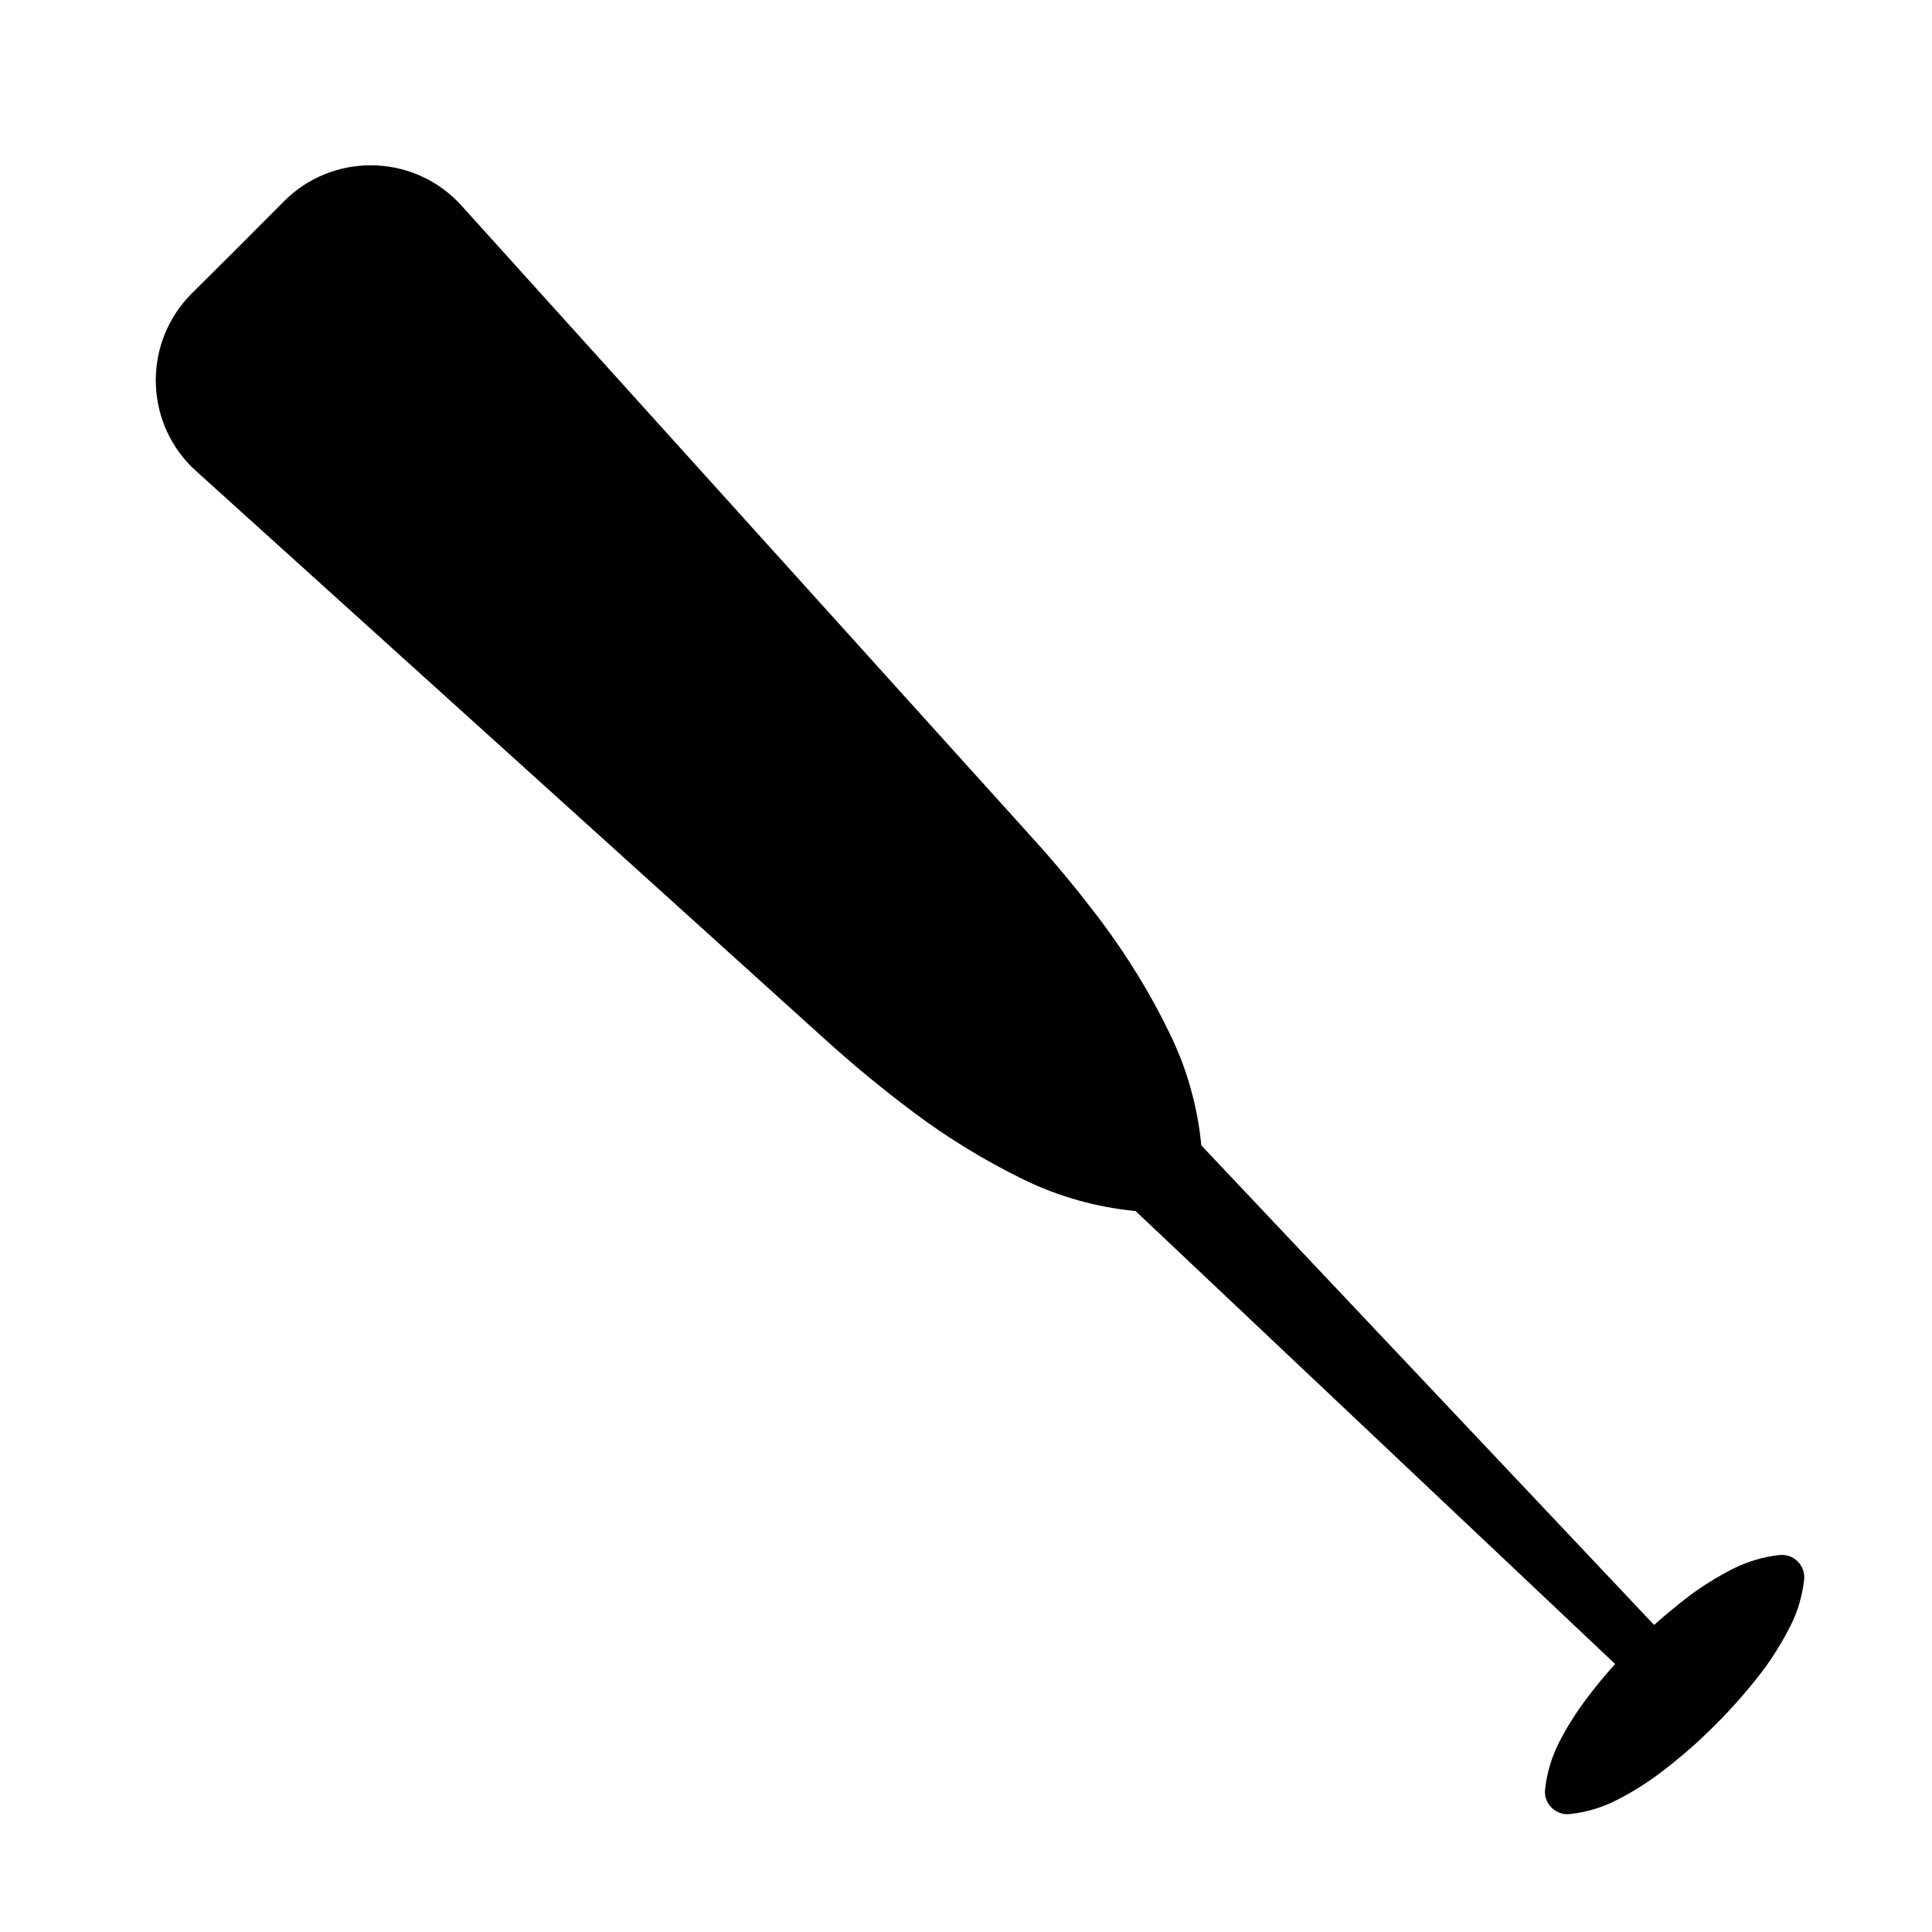 <?xml version="1.0" encoding="UTF-8"?>
<!-- Uploaded to: SVG Repo, www.svgrepo.com, Generator: SVG Repo Mixer Tools -->
<svg fill="#000000" width="800px" height="800px" version="1.1" viewBox="144 144 512 512" xmlns="http://www.w3.org/2000/svg">
 <path d="m572.03 584.98-127.09-120.04c-10.297-0.984-20.348-3.812-29.68-8.34-10.305-5.047-20.133-11.039-29.316-17.945-7.918-5.934-15.547-12.219-22.859-18.816l-167.11-151c-0.383-0.406-0.766-0.746-1.215-1.133-12.641-12.68-12.641-33.223 0.039-45.918l12.277-12.211 12.211-12.262c0.422-0.402 0.805-0.785 1.188-1.133 13.289-12.016 33.859-10.984 45.836 2.324l150.92 167.15c6.66 7.305 12.938 14.941 18.879 22.859 6.84 9.18 12.863 19 17.875 29.363 4.555 9.305 7.379 19.32 8.375 29.66l120 127.09c2.871-2.59 5.879-5.047 8.941-7.418 3.734-2.832 7.773-5.352 11.934-7.453 3.859-1.918 7.996-3.188 12.312-3.656 1.758-0.203 3.598 0.422 4.867 1.699 1.27 1.27 1.918 3.09 1.699 4.887-0.508 4.262-1.699 8.445-3.672 12.258-2.117 4.195-4.586 8.203-7.41 11.957-3.859 5.047-8.035 9.812-12.516 14.254-4.449 4.508-9.23 8.645-14.277 12.484-3.738 2.828-7.691 5.332-11.93 7.473-3.84 1.934-7.996 3.164-12.238 3.633-1.84 0.203-3.602-0.43-4.891-1.699-1.289-1.273-1.941-3.062-1.715-4.887 0.484-4.281 1.715-8.449 3.633-12.262 2.121-4.195 4.664-8.195 7.492-11.93 2.356-3.113 4.812-6.102 7.445-8.992z"/>
</svg>